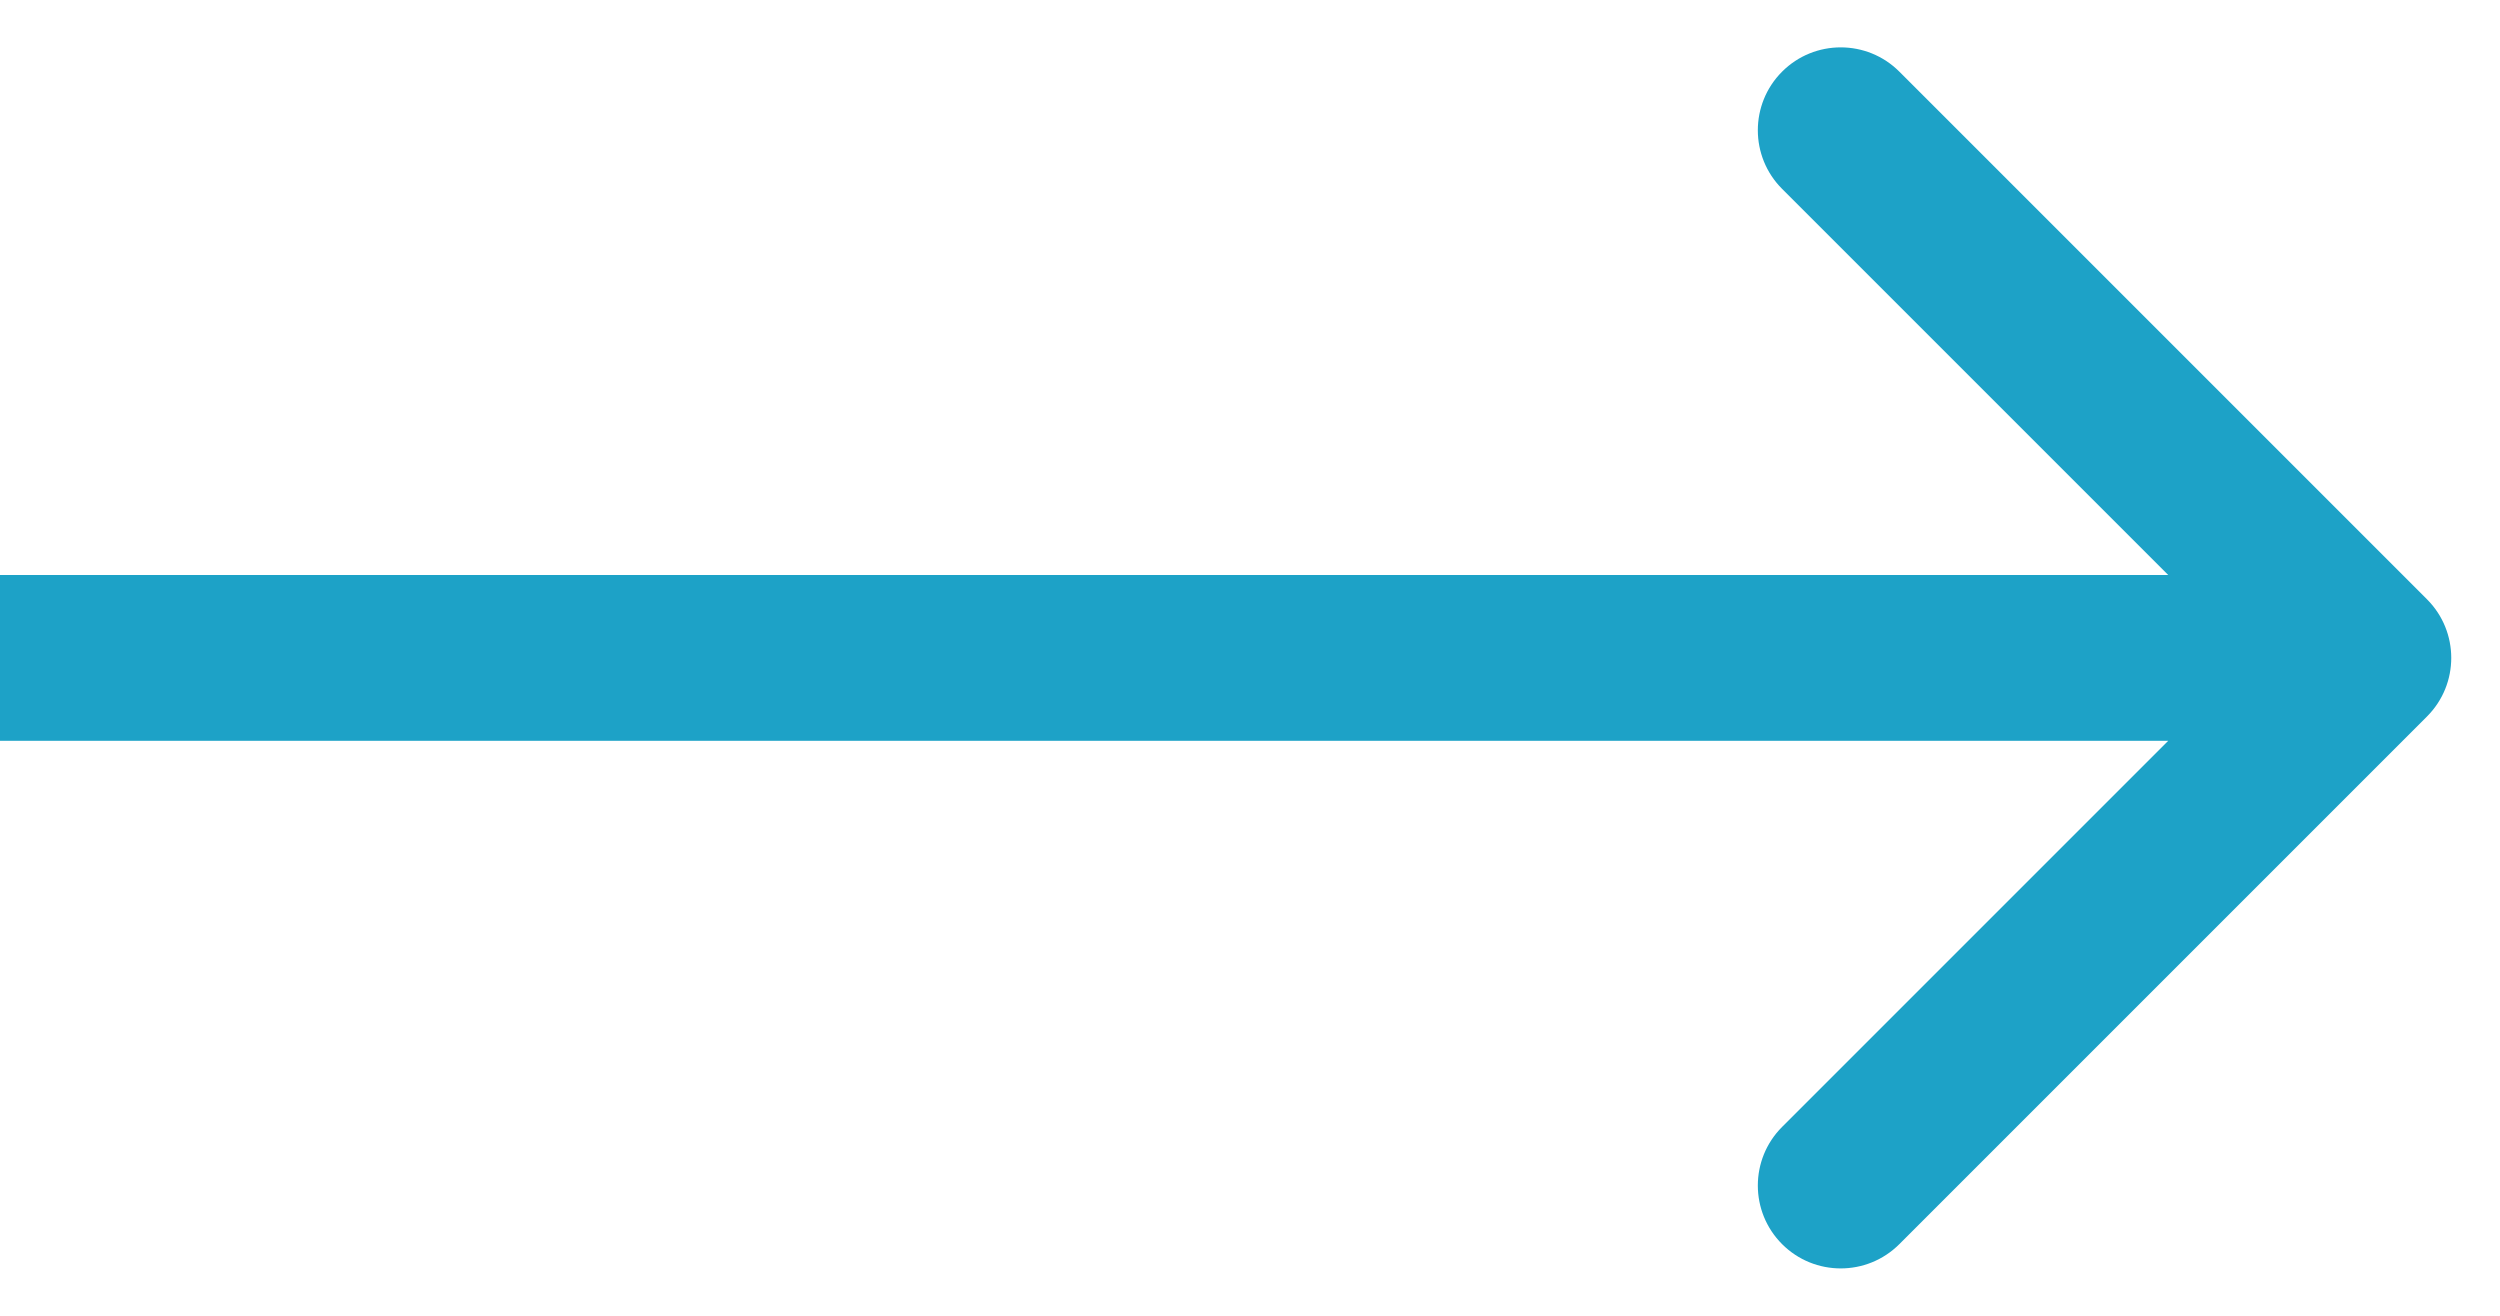 <svg width="38" height="20" viewBox="0 0 38 20" fill="none" xmlns="http://www.w3.org/2000/svg">
  <path d="M36.89 10.891C37.382 10.399 37.382 9.601 36.89 9.109L28.87 1.089C28.378 0.597 27.58 0.597 27.088 1.089C26.596 1.581 26.596 2.379 27.088 2.871L34.217 10L27.088 17.129C26.596 17.621 26.596 18.419 27.088 18.911C27.58 19.403 28.378 19.403 28.87 18.911L36.89 10.891ZM0 11.26H35.999V8.74H0V11.26Z" fill="#1DA2C7"/>
</svg>
